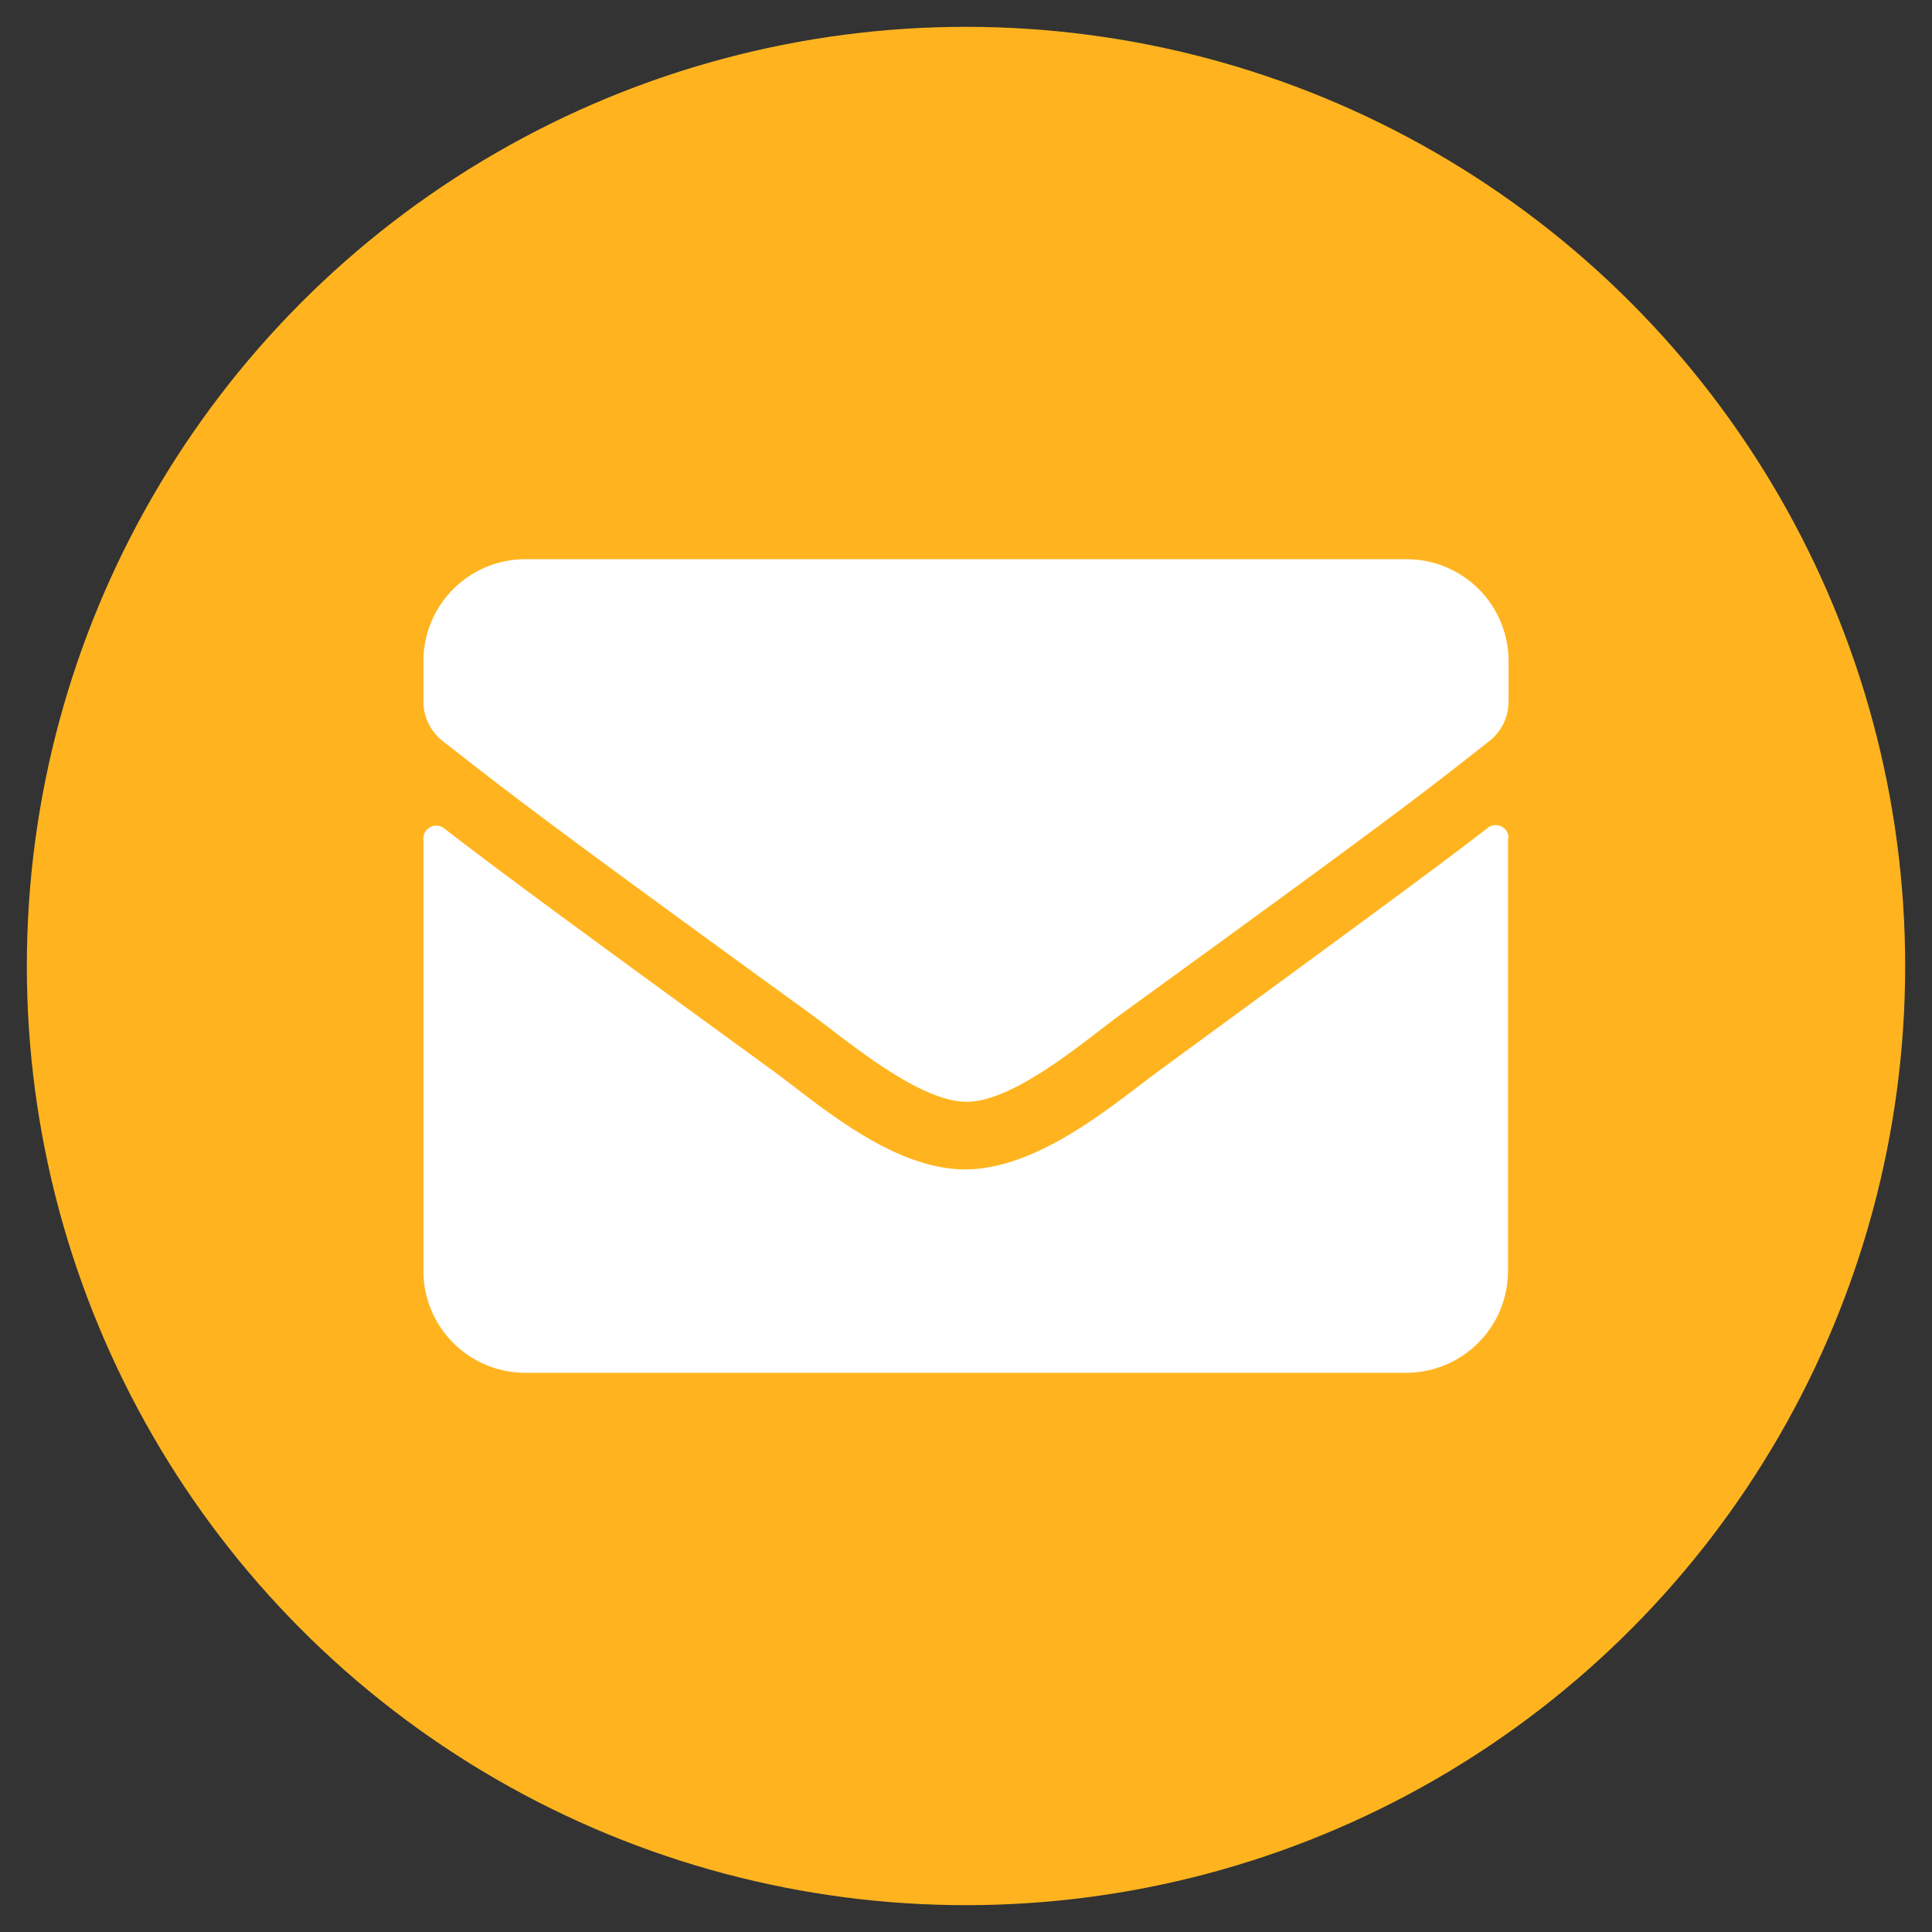 <svg id="Layer_1" data-name="Layer 1" xmlns="http://www.w3.org/2000/svg" viewBox="0 0 36 36"><rect x="0" y="0" width="36" height="36" fill="#333333" stroke="none"/><defs><style>.cls-1{fill:#ffb41f;}.cls-2{fill:#fff;}</style></defs><circle class="cls-1" cx="18" cy="18" r="17.5"/><path class="cls-2" d="M15.1,18.89c-5.24-3.8-5.64-4.14-6.85-5.08a.94.94,0,0,1-.36-.75v-.75a1.9,1.9,0,0,1,1.9-1.89H26.21a1.9,1.9,0,0,1,1.9,1.89v.75a.94.94,0,0,1-.36.75c-1.21.95-1.61,1.28-6.85,5.08-.66.48-2,1.65-2.9,1.64S15.76,19.37,15.1,18.89Zm13-3.28v8.08a1.9,1.9,0,0,1-1.9,1.89H9.79a1.9,1.9,0,0,1-1.9-1.89V15.61a.24.24,0,0,1,.38-.18c.89.69,2.06,1.56,6.09,4.49.83.6,2.24,1.88,3.64,1.87s2.84-1.29,3.64-1.87c4-2.93,5.2-3.81,6.09-4.5A.24.24,0,0,1,28.11,15.61Z"/></svg>